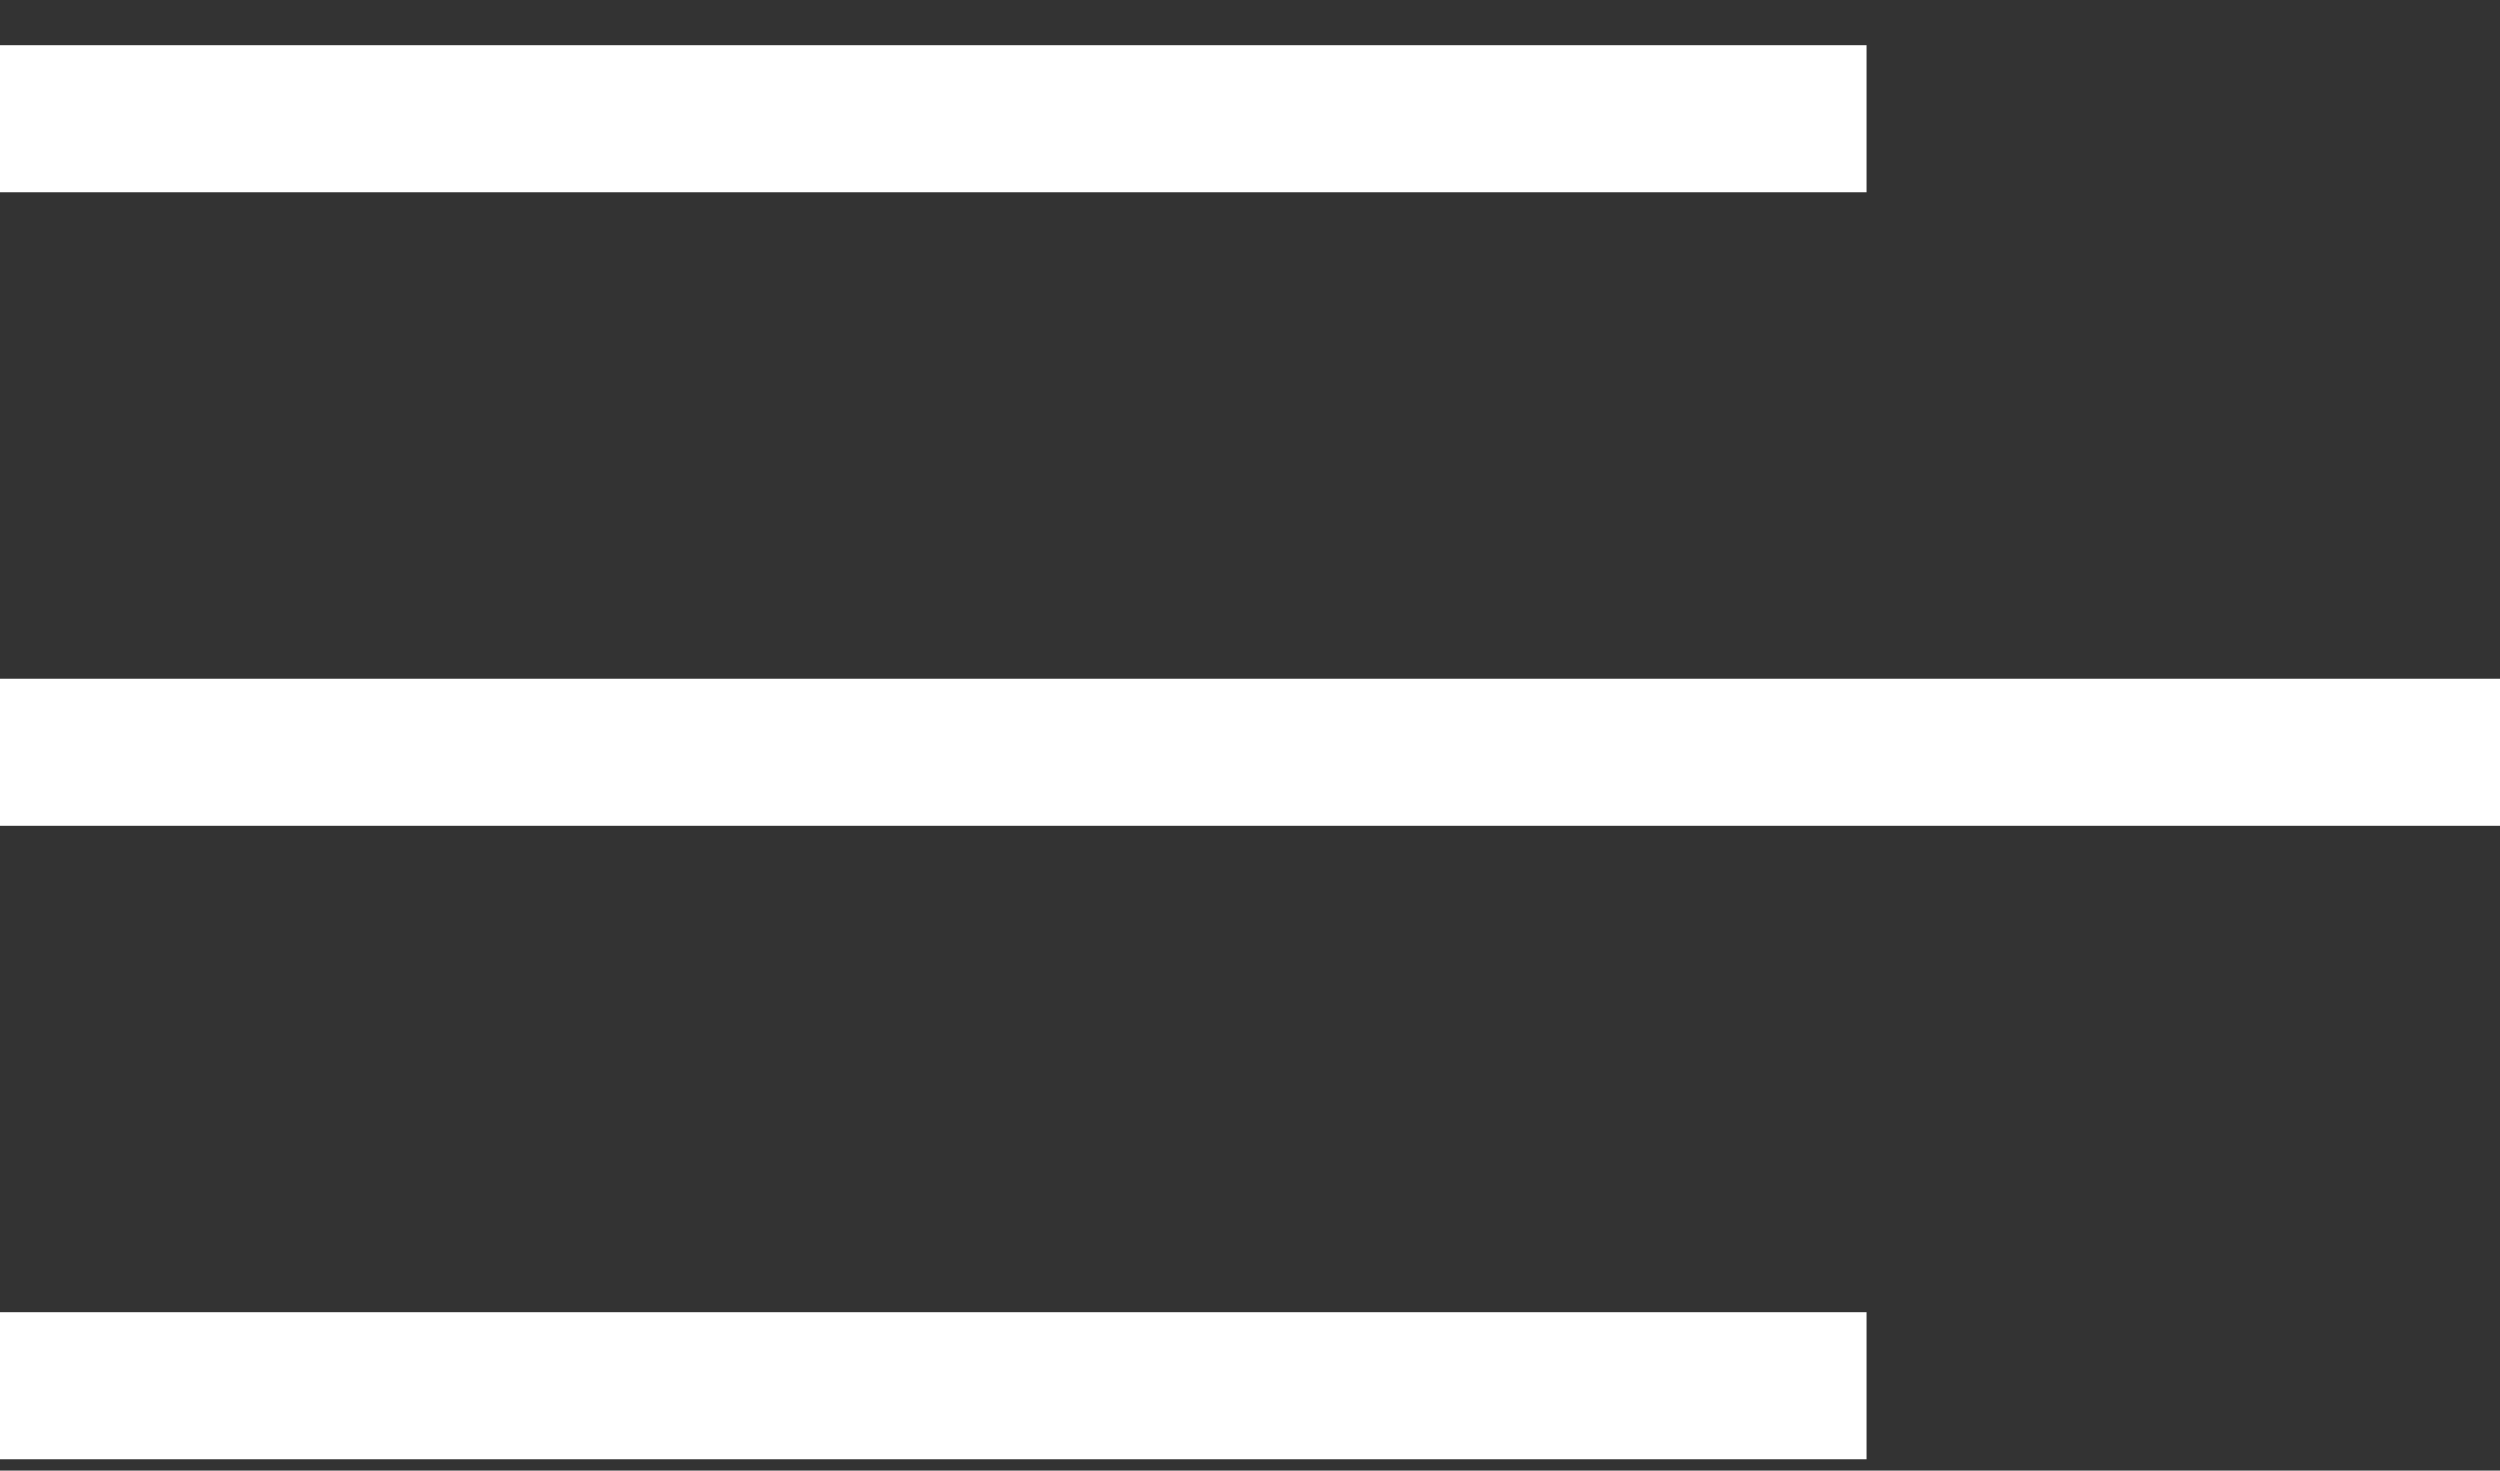 <svg width="34" height="20" viewBox="0 0 34 20" fill="none" xmlns="http://www.w3.org/2000/svg">
<rect x="0" y="0" width="34" height="20" fill="#333333" stroke="none"/>
<path d="M1 1.615H24.385" stroke="#fff" stroke-width="2" stroke-linecap="square" stroke-linejoin="round"/>
<path d="M33 10.231H1" stroke="#fff" stroke-width="2" stroke-linecap="square" stroke-linejoin="round"/>
<path d="M1 18.846H24.385" stroke="#fff" stroke-width="2" stroke-linecap="square" stroke-linejoin="round"/>
</svg>
